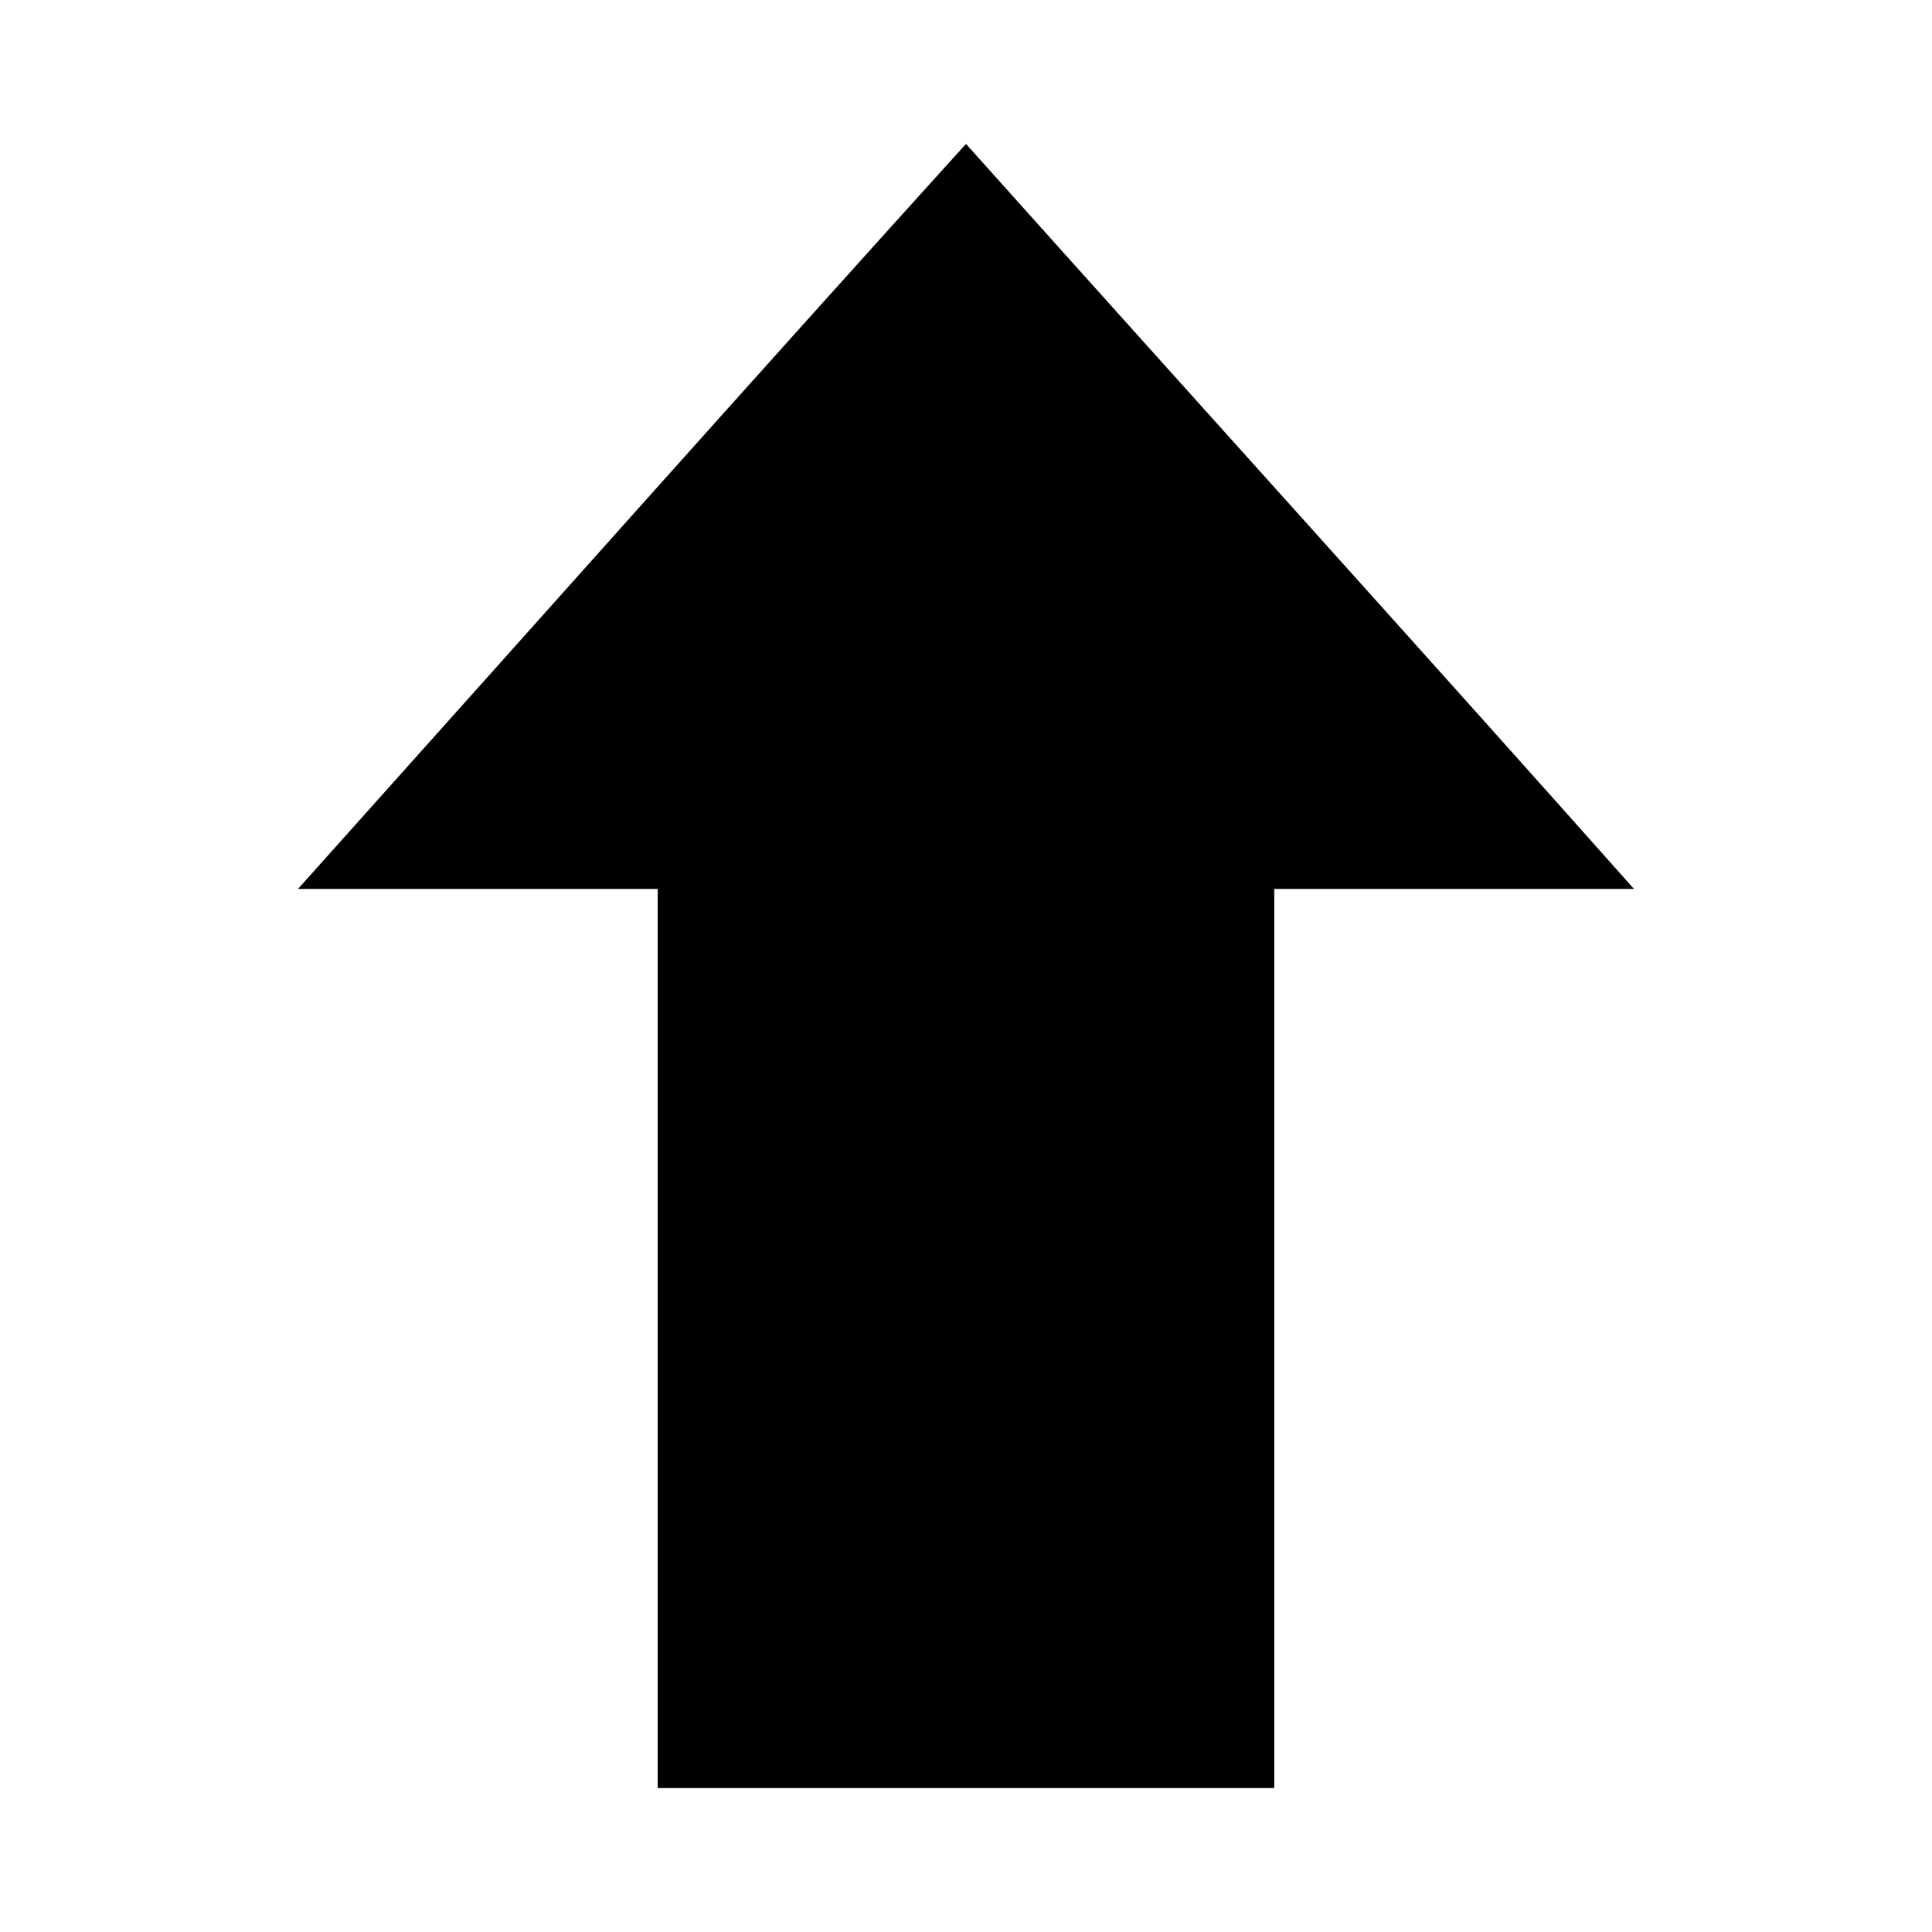 <?xml version="1.0" encoding="UTF-8"?>
<!-- The Best Svg Icon site in the world: iconSvg.co, Visit us! https://iconsvg.co -->
<svg fill="#000000" width="800px" height="800px" version="1.1" viewBox="144 144 512 512" xmlns="http://www.w3.org/2000/svg">
 <path d="m400 182.13c-55.988 61.82-113.78 126.85-177.02 197.44h95.316v238.29h163.4v-238.29h95.316c-52.258-58.824-115.94-129.22-177.02-197.44z"/>
</svg>